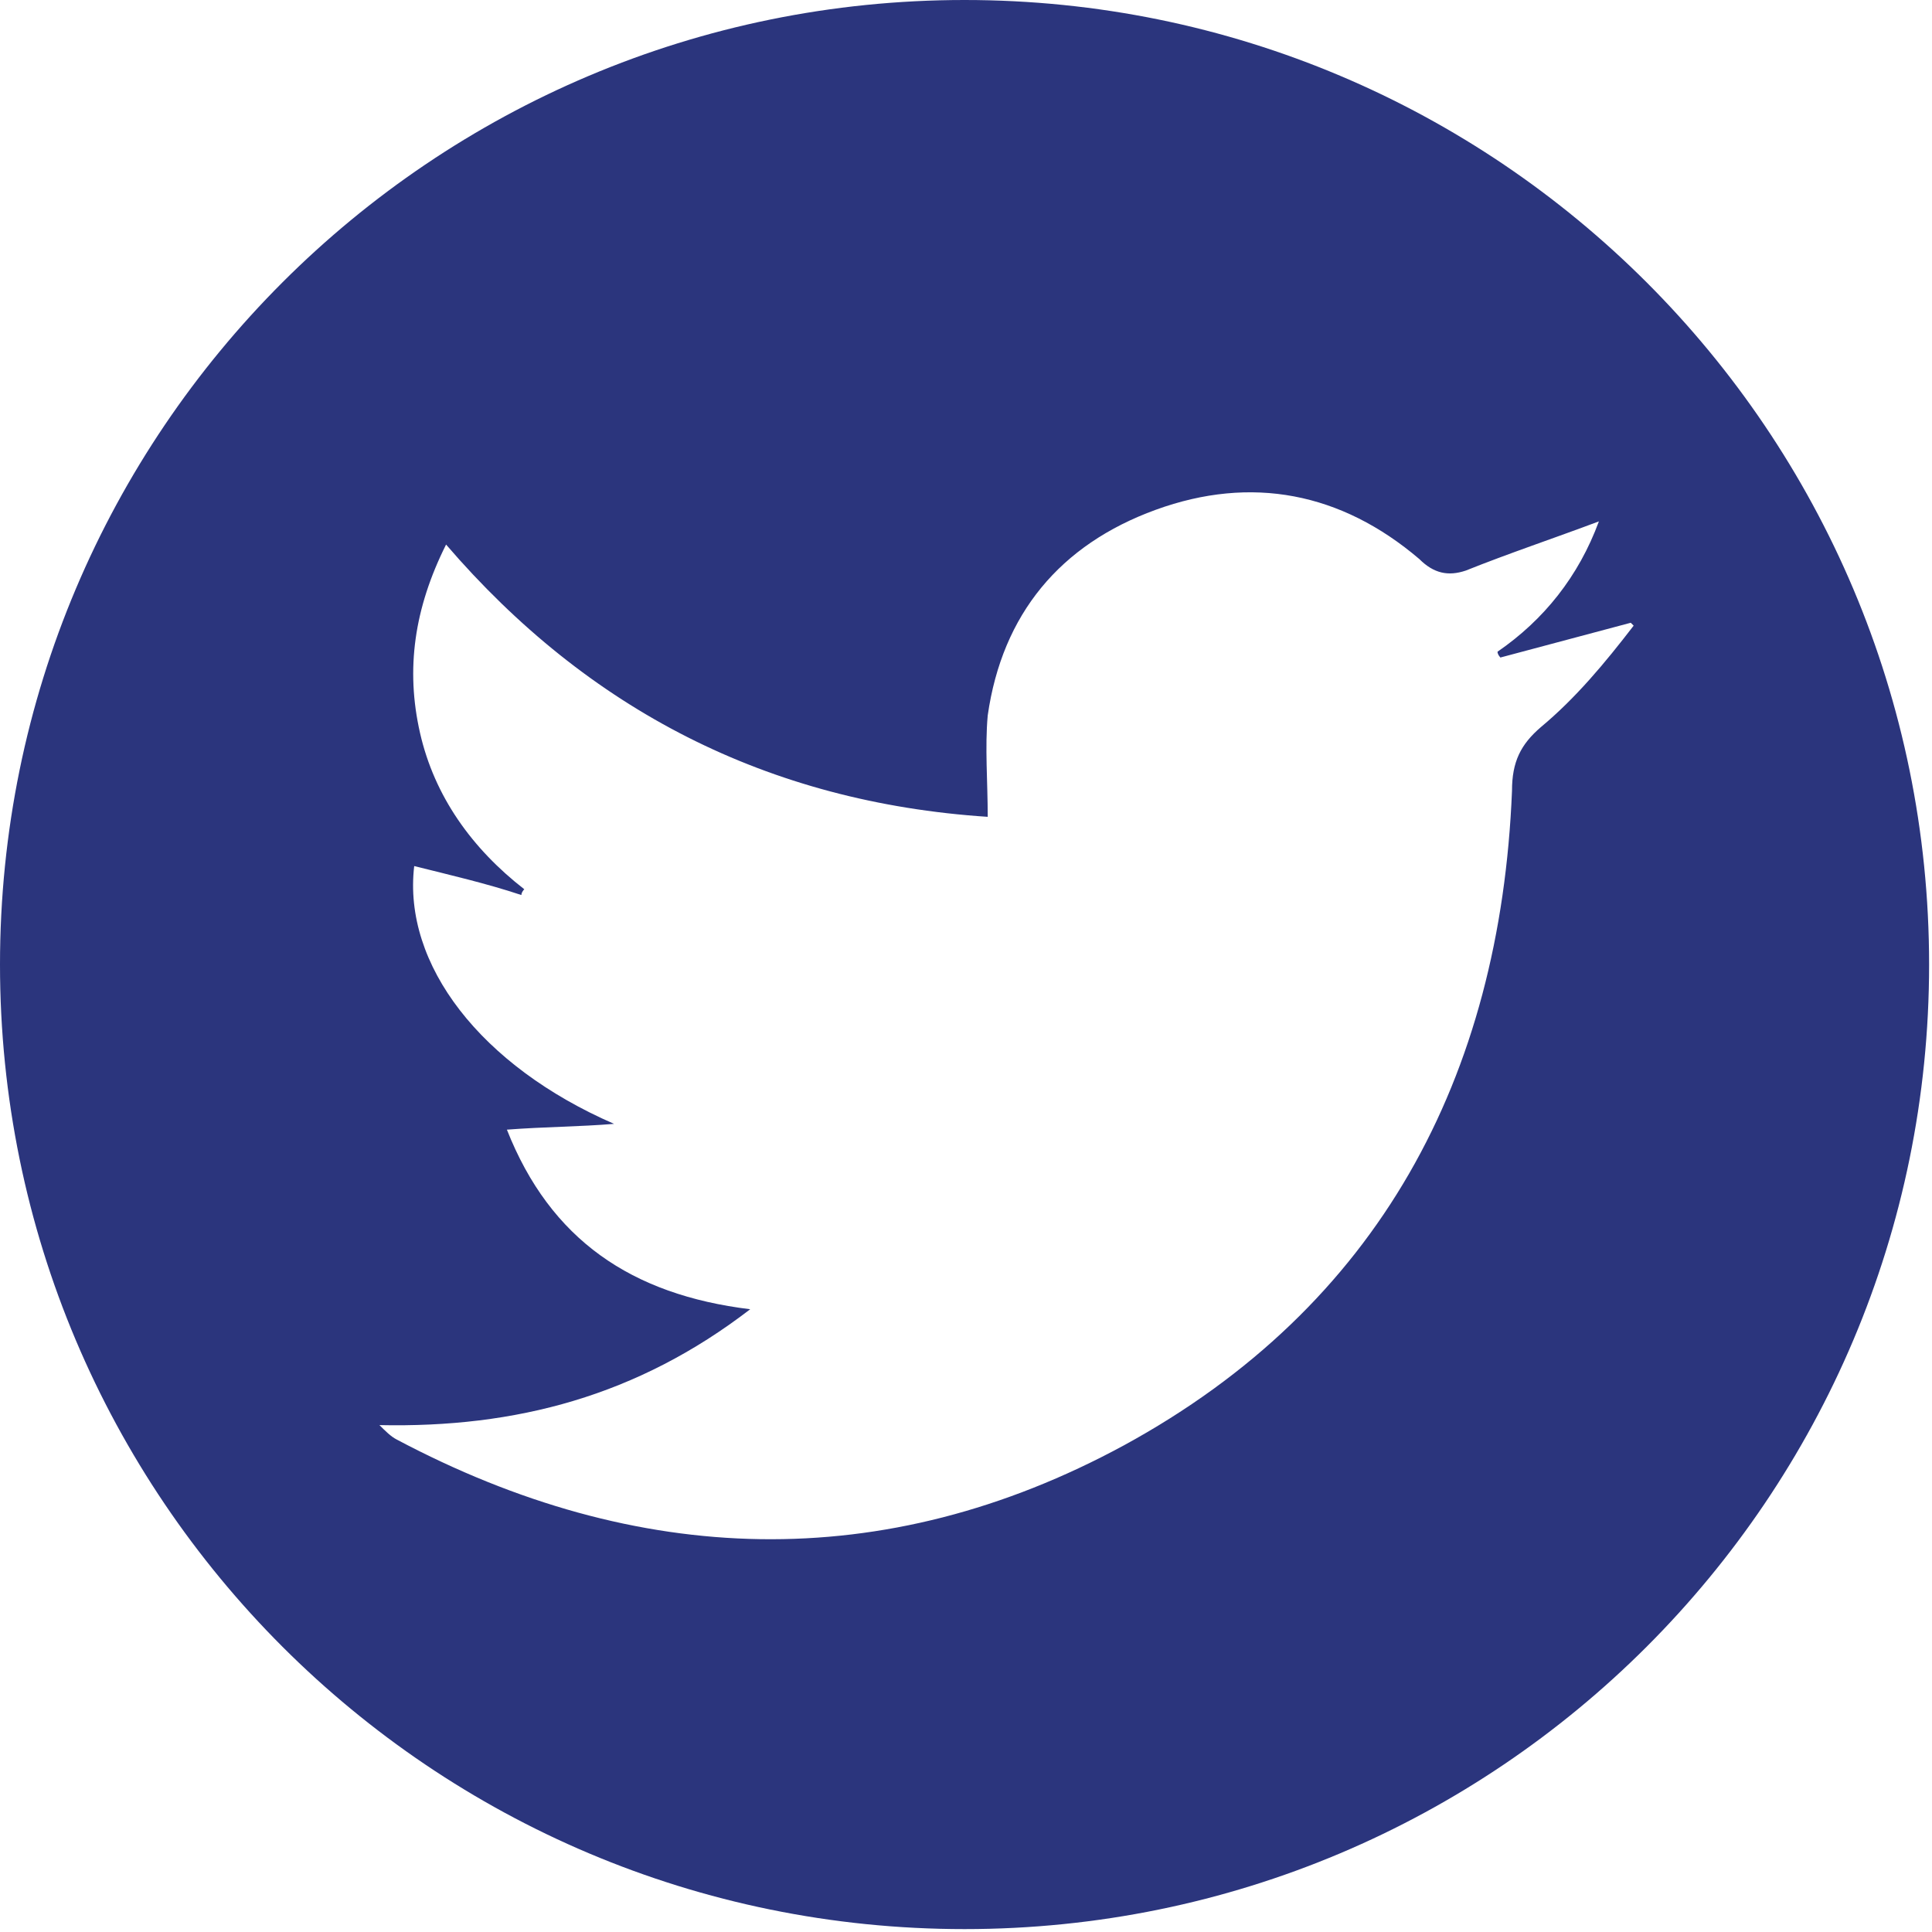 <?xml version="1.0" encoding="utf-8"?>
<!-- Generator: Adobe Illustrator 21.0.2, SVG Export Plug-In . SVG Version: 6.00 Build 0)  -->
<svg version="1.1" id="Layer_1" xmlns="http://www.w3.org/2000/svg" xmlns:xlink="http://www.w3.org/1999/xlink" x="0px" y="0px"
	 viewBox="0 0 66.7 66.7" style="enable-background:new 0 0 66.7 66.7;" xml:space="preserve">
<style type="text/css">
	.st0{fill:#2B357D;}
</style>
<path class="st0" d="M33.3,0C14.9,0,0,14.9,0,33.3s14.9,33.3,33.3,33.3s33.3-14.9,33.3-33.3S51.7,0,33.3,0z M53.2,25.1
	c-0.7,0.6-1,1.2-1,2.2c-0.4,9.9-4.6,17.8-13.4,22.6c-8.3,4.5-16.8,4.2-25.1-0.2c-0.2-0.1-0.4-0.3-0.6-0.5c4.7,0.1,8.9-1,12.8-4
	c-4.1-0.5-6.9-2.4-8.4-6.2c1.3-0.1,2.5-0.1,3.7-0.2c-4.6-2-7.3-5.5-6.9-8.9c1.2,0.3,2.5,0.6,3.7,1c0-0.1,0.1-0.2,0.1-0.2
	c-1.8-1.4-3.1-3.2-3.6-5.4s-0.2-4.3,0.9-6.5c4.9,5.7,11.1,8.9,18.7,9.4c0-1.2-0.1-2.4,0-3.5c0.5-3.5,2.5-5.9,5.8-7.1
	s6.4-0.6,9.1,1.7c0.5,0.5,1,0.6,1.6,0.4c1.5-0.6,3-1.1,4.6-1.7c-0.7,1.9-1.9,3.4-3.5,4.5c0,0.1,0.1,0.2,0.1,0.2
	c1.5-0.4,3-0.8,4.5-1.2l0.1,0.1C55.4,22.9,54.4,24.1,53.2,25.1z"/>
</svg>
